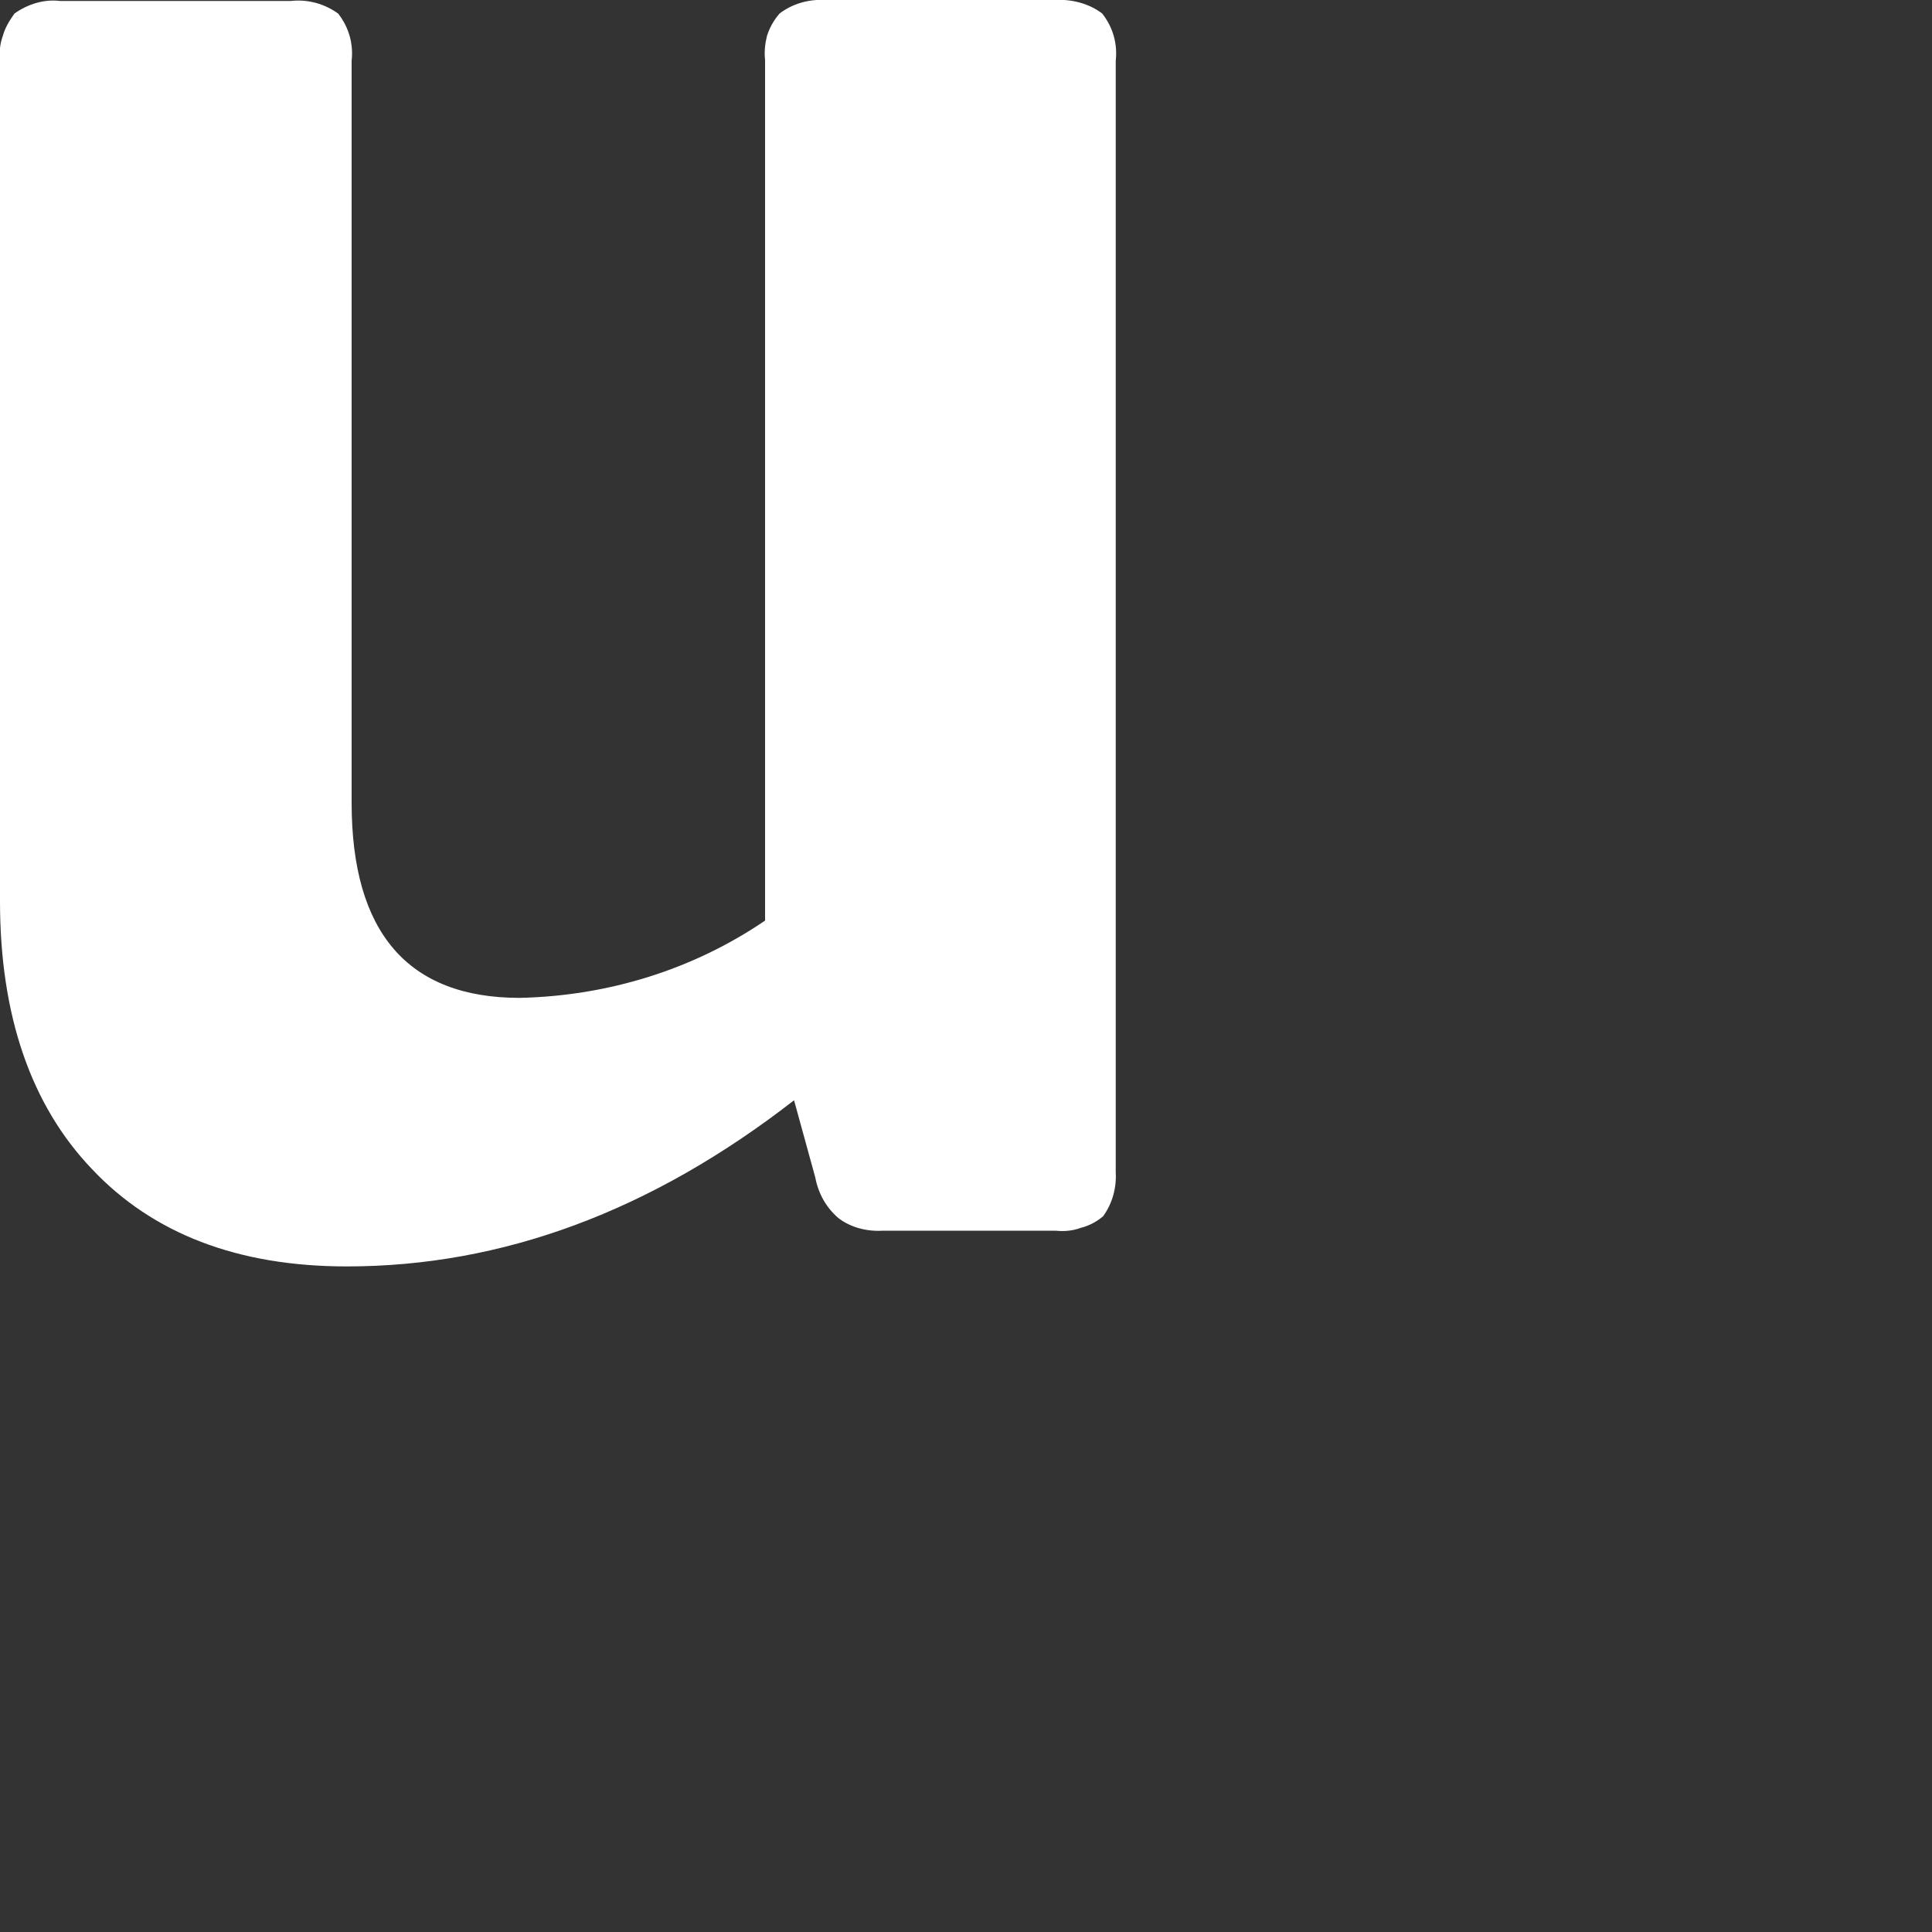 <?xml version="1.0" encoding="utf-8"?>
<svg xmlns="http://www.w3.org/2000/svg" fill="none" height="100%" overflow="visible" preserveAspectRatio="none" style="display: block;" viewBox="0 0 2 2" width="100%">
<rect x="0" y="0" width="2" height="2" fill="#333333" stroke="none"/>
<path d="M1.093 0H0.854C0.837 -0.001 0.82 0.004 0.807 0.014C0.801 0.021 0.797 0.028 0.794 0.037C0.792 0.045 0.791 0.054 0.792 0.062V0.953C0.717 1.004 0.629 1.031 0.538 1.033C0.422 1.033 0.364 0.965 0.364 0.831V0.063C0.366 0.045 0.361 0.028 0.35 0.014C0.336 0.004 0.319 -0.001 0.301 0.001H0.062C0.046 -0.001 0.029 0.004 0.015 0.014C0.01 0.021 0.005 0.029 0.003 0.037C0 0.045 -0.001 0.054 0 0.063V0.933C0 1.051 0.032 1.144 0.095 1.21C0.158 1.277 0.246 1.311 0.359 1.311C0.52 1.311 0.674 1.254 0.822 1.139L0.844 1.219C0.847 1.235 0.855 1.25 0.868 1.261C0.881 1.271 0.898 1.275 0.914 1.274H1.093C1.102 1.275 1.111 1.274 1.119 1.271C1.127 1.269 1.135 1.265 1.142 1.259C1.152 1.245 1.156 1.229 1.155 1.212V0.063C1.157 0.045 1.152 0.028 1.141 0.014C1.128 0.004 1.11 -0.001 1.093 0V0Z" fill="white" id="Vector"/>
</svg>